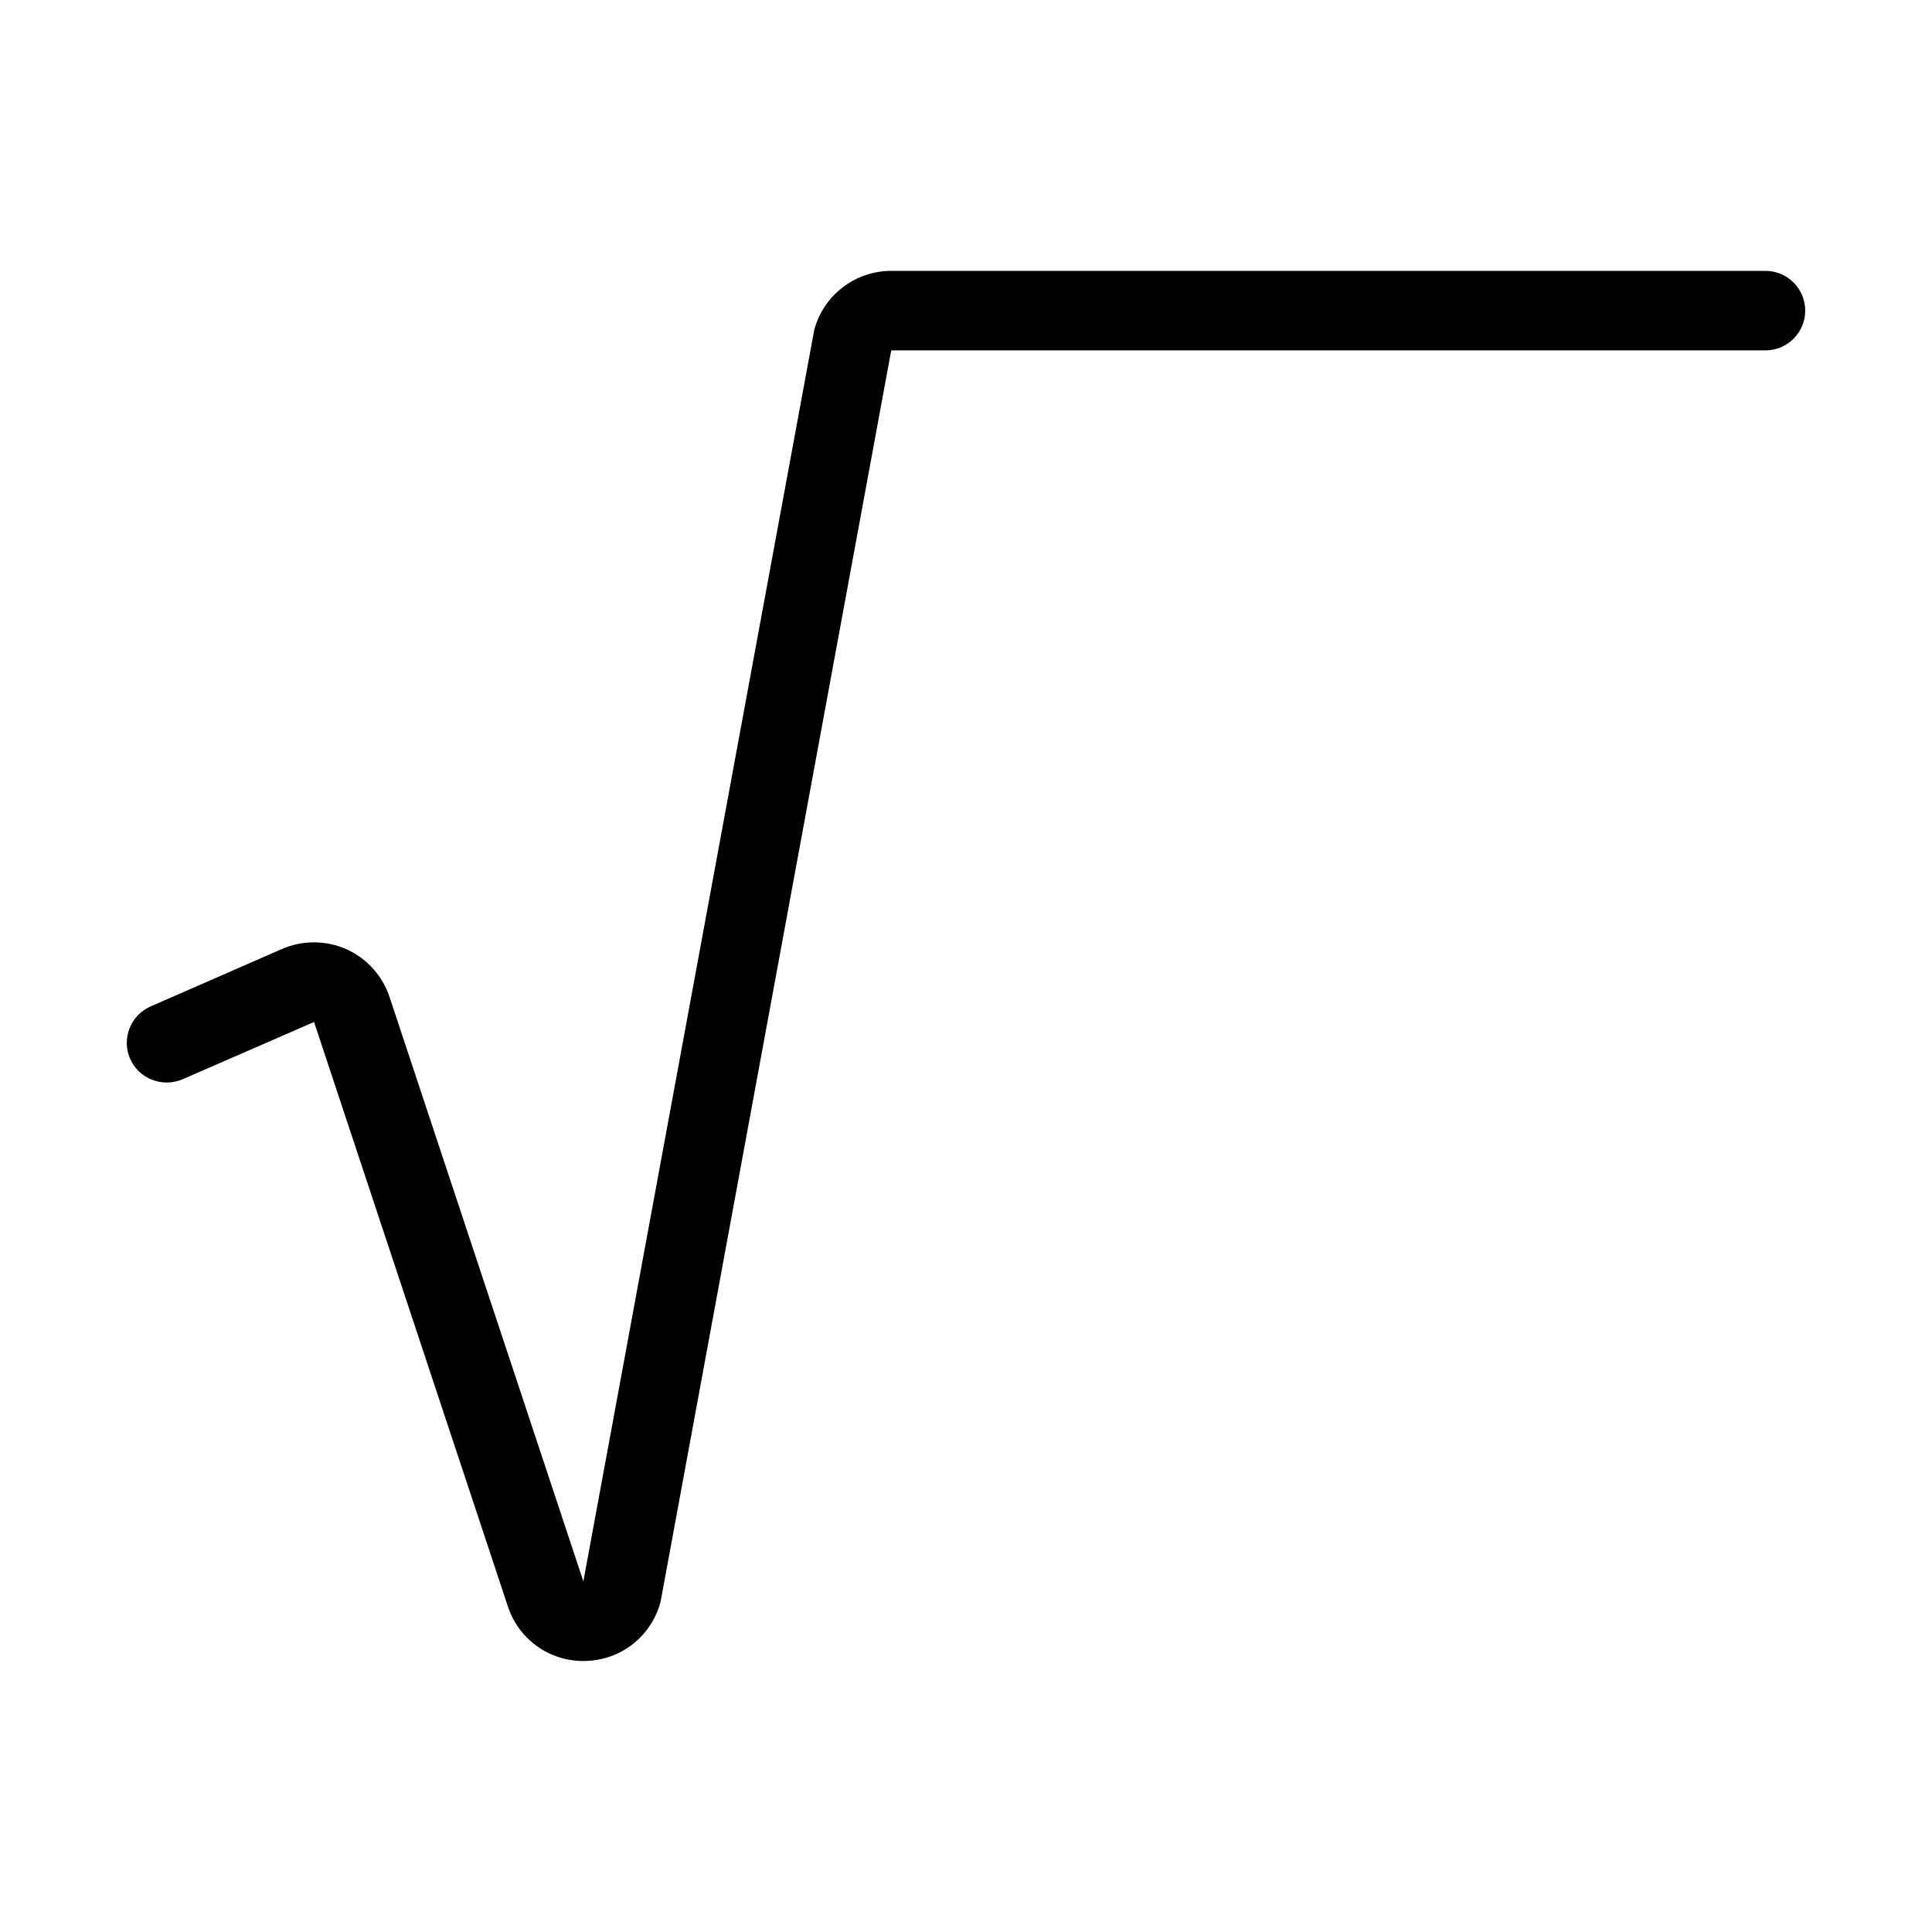 <?xml version="1.0" encoding="utf-8"?>
<!-- Generator: Adobe Illustrator 19.0.0, SVG Export Plug-In . SVG Version: 6.00 Build 0)  -->
<svg version="1.1" id="Livello_1" xmlns="http://www.w3.org/2000/svg" xmlns:xlink="http://www.w3.org/1999/xlink" x="0px" y="0px"
	 viewBox="0 0 40 40" enable-background="new 0 0 40 40" xml:space="preserve">
<g id="Livello_2_2_">
</g>
<g>
	<path d="M12.08,34.39c-0.714,0-1.339-0.449-1.565-1.131l-4.013-12.1l-2.724,1.187c-0.416,0.176-0.901-0.009-1.084-0.424
		c-0.182-0.417,0.008-0.902,0.424-1.085l2.719-1.189c0.422-0.185,0.908-0.184,1.332,0.003c0.423,0.189,0.75,0.55,0.896,0.99
		l4.013,12.099l4.78-25.91c0.192-0.719,0.848-1.222,1.594-1.222h18.1c0.454,0,0.823,0.369,0.823,0.823s-0.369,0.823-0.823,0.823
		h-18.1l-4.776,25.913c-0.192,0.709-0.812,1.2-1.546,1.221C12.112,34.39,12.096,34.39,12.08,34.39z"/>
</g>
</svg>
